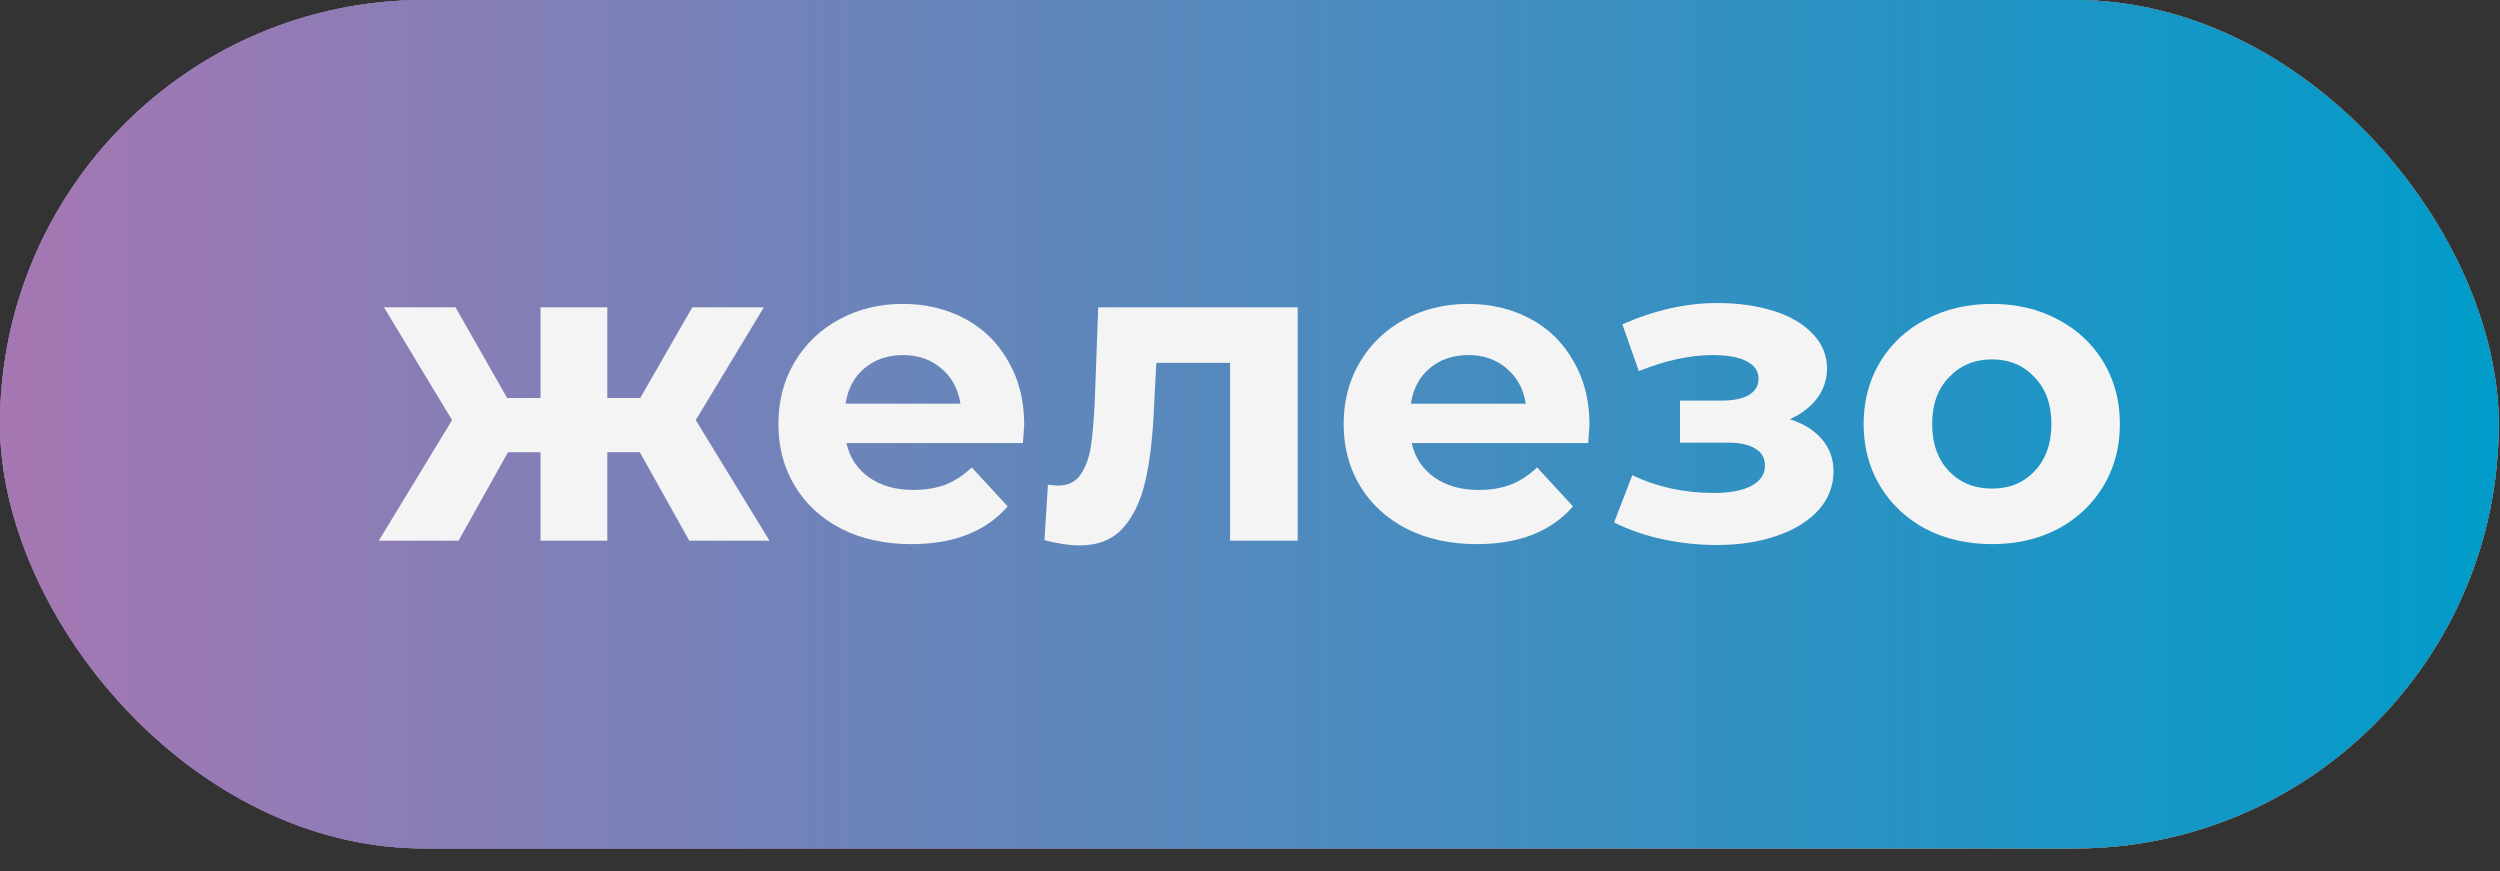 <?xml version="1.0" encoding="UTF-8"?> <svg xmlns="http://www.w3.org/2000/svg" width="66" height="23" viewBox="0 0 66 23" fill="none"><rect x="0" y="0" width="66" height="23" fill="#333333" stroke="none"/><rect width="65.966" height="22.399" rx="11.2" fill="url(#paint0_linear_178_79)"></rect><rect width="65.966" height="22.399" rx="11.2" fill="#E94562"></rect><rect width="65.966" height="22.399" rx="11.2" fill="url(#paint1_linear_178_79)"></rect><rect width="65.966" height="22.399" rx="11.2" fill="url(#paint2_linear_178_79)"></rect><rect width="65.966" height="22.399" rx="11.2" fill="url(#paint3_linear_178_79)"></rect><path d="M52.589 14.365C51.94 14.365 51.356 14.231 50.837 13.964C50.326 13.689 49.925 13.312 49.635 12.831C49.345 12.35 49.2 11.804 49.2 11.194C49.2 10.583 49.345 10.038 49.635 9.557C49.925 9.076 50.326 8.702 50.837 8.435C51.356 8.16 51.94 8.023 52.589 8.023C53.237 8.023 53.817 8.16 54.329 8.435C54.84 8.702 55.24 9.076 55.531 9.557C55.821 10.038 55.965 10.583 55.965 11.194C55.965 11.804 55.821 12.35 55.531 12.831C55.24 13.312 54.84 13.689 54.329 13.964C53.817 14.231 53.237 14.365 52.589 14.365ZM52.589 12.899C53.047 12.899 53.42 12.747 53.71 12.442C54.008 12.129 54.157 11.713 54.157 11.194C54.157 10.675 54.008 10.263 53.71 9.958C53.42 9.645 53.047 9.488 52.589 9.488C52.131 9.488 51.753 9.645 51.455 9.958C51.158 10.263 51.009 10.675 51.009 11.194C51.009 11.713 51.158 12.129 51.455 12.442C51.753 12.747 52.131 12.899 52.589 12.899Z" fill="#F4F4F4"></path><path d="M47.249 11.068C47.615 11.182 47.897 11.358 48.096 11.594C48.302 11.831 48.405 12.113 48.405 12.441C48.405 12.831 48.271 13.174 48.004 13.472C47.737 13.762 47.371 13.987 46.905 14.147C46.44 14.307 45.913 14.388 45.326 14.388C44.845 14.388 44.372 14.338 43.906 14.239C43.441 14.14 43.009 13.991 42.612 13.792L43.093 12.545C43.742 12.857 44.459 13.014 45.245 13.014C45.665 13.014 45.993 12.953 46.23 12.831C46.474 12.701 46.596 12.522 46.596 12.293C46.596 12.094 46.512 11.945 46.344 11.846C46.176 11.739 45.932 11.686 45.612 11.686H44.352V10.576H45.452C45.764 10.576 46.005 10.526 46.173 10.427C46.34 10.328 46.425 10.183 46.425 9.992C46.425 9.793 46.318 9.641 46.104 9.534C45.898 9.427 45.6 9.374 45.211 9.374C44.616 9.374 43.967 9.515 43.265 9.797L42.83 8.561C43.685 8.187 44.517 8 45.326 8C45.883 8 46.379 8.069 46.814 8.206C47.256 8.343 47.604 8.546 47.855 8.813C48.107 9.072 48.233 9.377 48.233 9.729C48.233 10.018 48.145 10.282 47.97 10.518C47.794 10.747 47.554 10.931 47.249 11.068Z" fill="#F4F4F4"></path><path d="M41.963 11.217C41.963 11.24 41.952 11.4 41.929 11.697H37.27C37.354 12.079 37.552 12.38 37.865 12.602C38.178 12.823 38.567 12.934 39.032 12.934C39.353 12.934 39.635 12.888 39.88 12.796C40.132 12.697 40.364 12.545 40.578 12.339L41.528 13.369C40.948 14.033 40.101 14.365 38.987 14.365C38.292 14.365 37.678 14.231 37.144 13.964C36.609 13.689 36.197 13.312 35.907 12.831C35.617 12.35 35.472 11.804 35.472 11.194C35.472 10.591 35.614 10.049 35.896 9.568C36.186 9.08 36.579 8.702 37.075 8.435C37.579 8.16 38.14 8.023 38.758 8.023C39.361 8.023 39.906 8.153 40.395 8.412C40.883 8.672 41.265 9.046 41.539 9.534C41.822 10.015 41.963 10.576 41.963 11.217ZM38.769 9.374C38.365 9.374 38.025 9.488 37.75 9.717C37.476 9.946 37.308 10.259 37.247 10.656H40.28C40.219 10.267 40.051 9.958 39.777 9.729C39.502 9.492 39.166 9.374 38.769 9.374Z" fill="#F4F4F4"></path><path d="M34.259 8.114V14.273H32.473V9.58H30.527L30.47 10.667C30.439 11.476 30.363 12.148 30.241 12.682C30.119 13.216 29.92 13.636 29.646 13.941C29.371 14.246 28.989 14.399 28.501 14.399C28.241 14.399 27.932 14.353 27.574 14.261L27.665 12.796C27.787 12.812 27.875 12.819 27.929 12.819C28.196 12.819 28.394 12.724 28.524 12.533C28.661 12.335 28.753 12.086 28.799 11.789C28.844 11.484 28.879 11.083 28.902 10.587L28.993 8.114H34.259Z" fill="#F4F4F4"></path><path d="M27.039 11.217C27.039 11.24 27.028 11.4 27.005 11.697H22.346C22.43 12.079 22.628 12.38 22.941 12.602C23.254 12.823 23.643 12.934 24.109 12.934C24.429 12.934 24.712 12.888 24.956 12.796C25.208 12.697 25.44 12.545 25.654 12.339L26.604 13.369C26.024 14.033 25.177 14.365 24.063 14.365C23.368 14.365 22.754 14.231 22.22 13.964C21.686 13.689 21.274 13.312 20.984 12.831C20.694 12.35 20.549 11.804 20.549 11.194C20.549 10.591 20.69 10.049 20.972 9.568C21.262 9.08 21.655 8.702 22.151 8.435C22.655 8.16 23.216 8.023 23.834 8.023C24.437 8.023 24.983 8.153 25.471 8.412C25.959 8.672 26.341 9.046 26.616 9.534C26.898 10.015 27.039 10.576 27.039 11.217ZM23.845 9.374C23.441 9.374 23.101 9.488 22.827 9.717C22.552 9.946 22.384 10.259 22.323 10.656H25.356C25.295 10.267 25.128 9.958 24.853 9.729C24.578 9.492 24.242 9.374 23.845 9.374Z" fill="#F4F4F4"></path><path d="M16.891 11.938H16.033V14.273H14.27V11.938H13.411L12.106 14.273H10L11.935 11.091L10.137 8.114H12.026L13.388 10.507H14.27V8.114H16.033V10.507H16.903L18.276 8.114H20.165L18.368 11.091L20.314 14.273H18.196L16.891 11.938Z" fill="#F4F4F4"></path><defs><linearGradient id="paint0_linear_178_79" x1="0" y1="11.212" x2="65.966" y2="11.212" gradientUnits="userSpaceOnUse"><stop offset="0.3" stop-color="#E83C63"></stop><stop offset="1" stop-color="#F8C93F"></stop></linearGradient><linearGradient id="paint1_linear_178_79" x1="0" y1="11.212" x2="65.966" y2="11.212" gradientUnits="userSpaceOnUse"><stop stop-color="#C32A7F"></stop><stop offset="1" stop-color="#E83C63"></stop></linearGradient><linearGradient id="paint2_linear_178_79" x1="0" y1="11.212" x2="65.966" y2="11.212" gradientUnits="userSpaceOnUse"><stop stop-color="#36ABE2"></stop><stop offset="1" stop-color="#24B199"></stop></linearGradient><linearGradient id="paint3_linear_178_79" x1="0" y1="11.212" x2="65.966" y2="11.212" gradientUnits="userSpaceOnUse"><stop stop-color="#A677B2"></stop><stop offset="1" stop-color="#009CC9"></stop></linearGradient></defs></svg> 